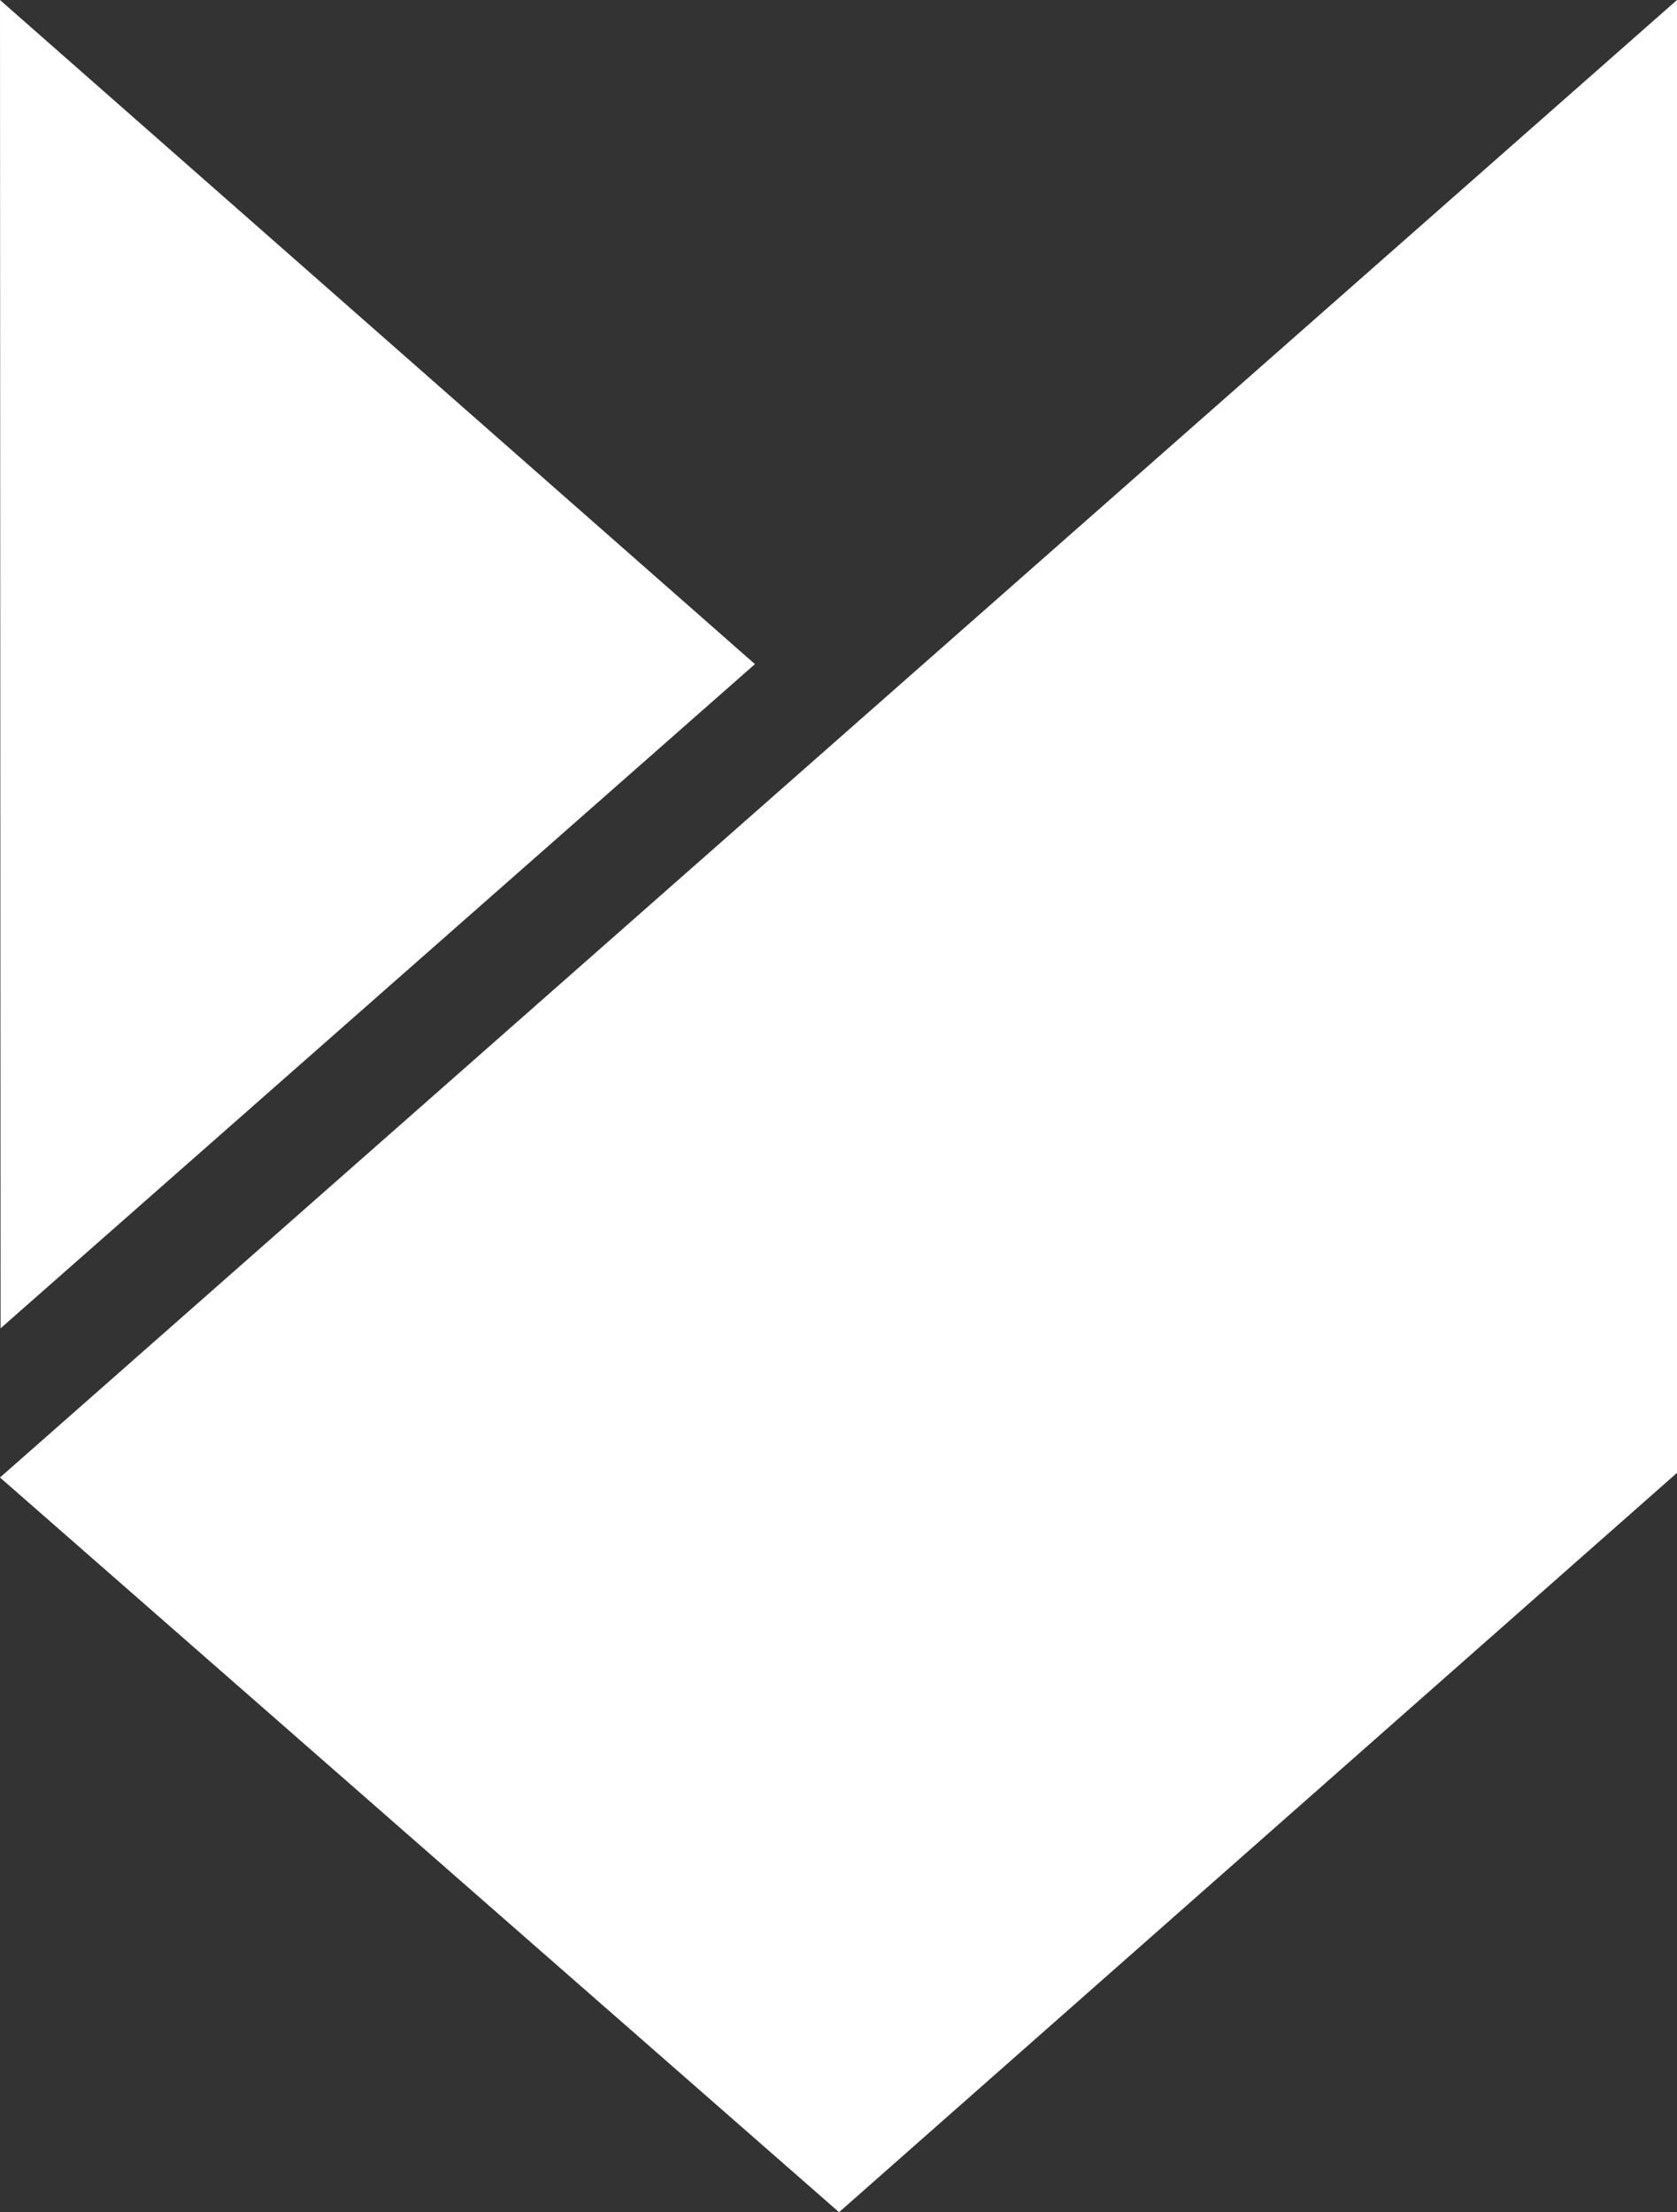<svg xmlns="http://www.w3.org/2000/svg" width="379.477" height="500.651" viewBox="0 0 379.477 500.651">
  <rect x="0" y="0" width="379.477" height="500.651" fill="#333333" stroke="none"/>
  <g id="Locafox_logo_symbol" data-name="Locafox logo symbol" transform="translate(-770 -289.533)">
    <path id="Path_25" data-name="Path 25" d="M770,623.912l379.477-334.379v333.33L959.865,790.184Z" fill="#fff"/>
    <path id="Path_26" data-name="Path 26" d="M770,289.533l170.828,150.3-170.7,150.316Z" fill="#fff"/>
  </g>
</svg>
